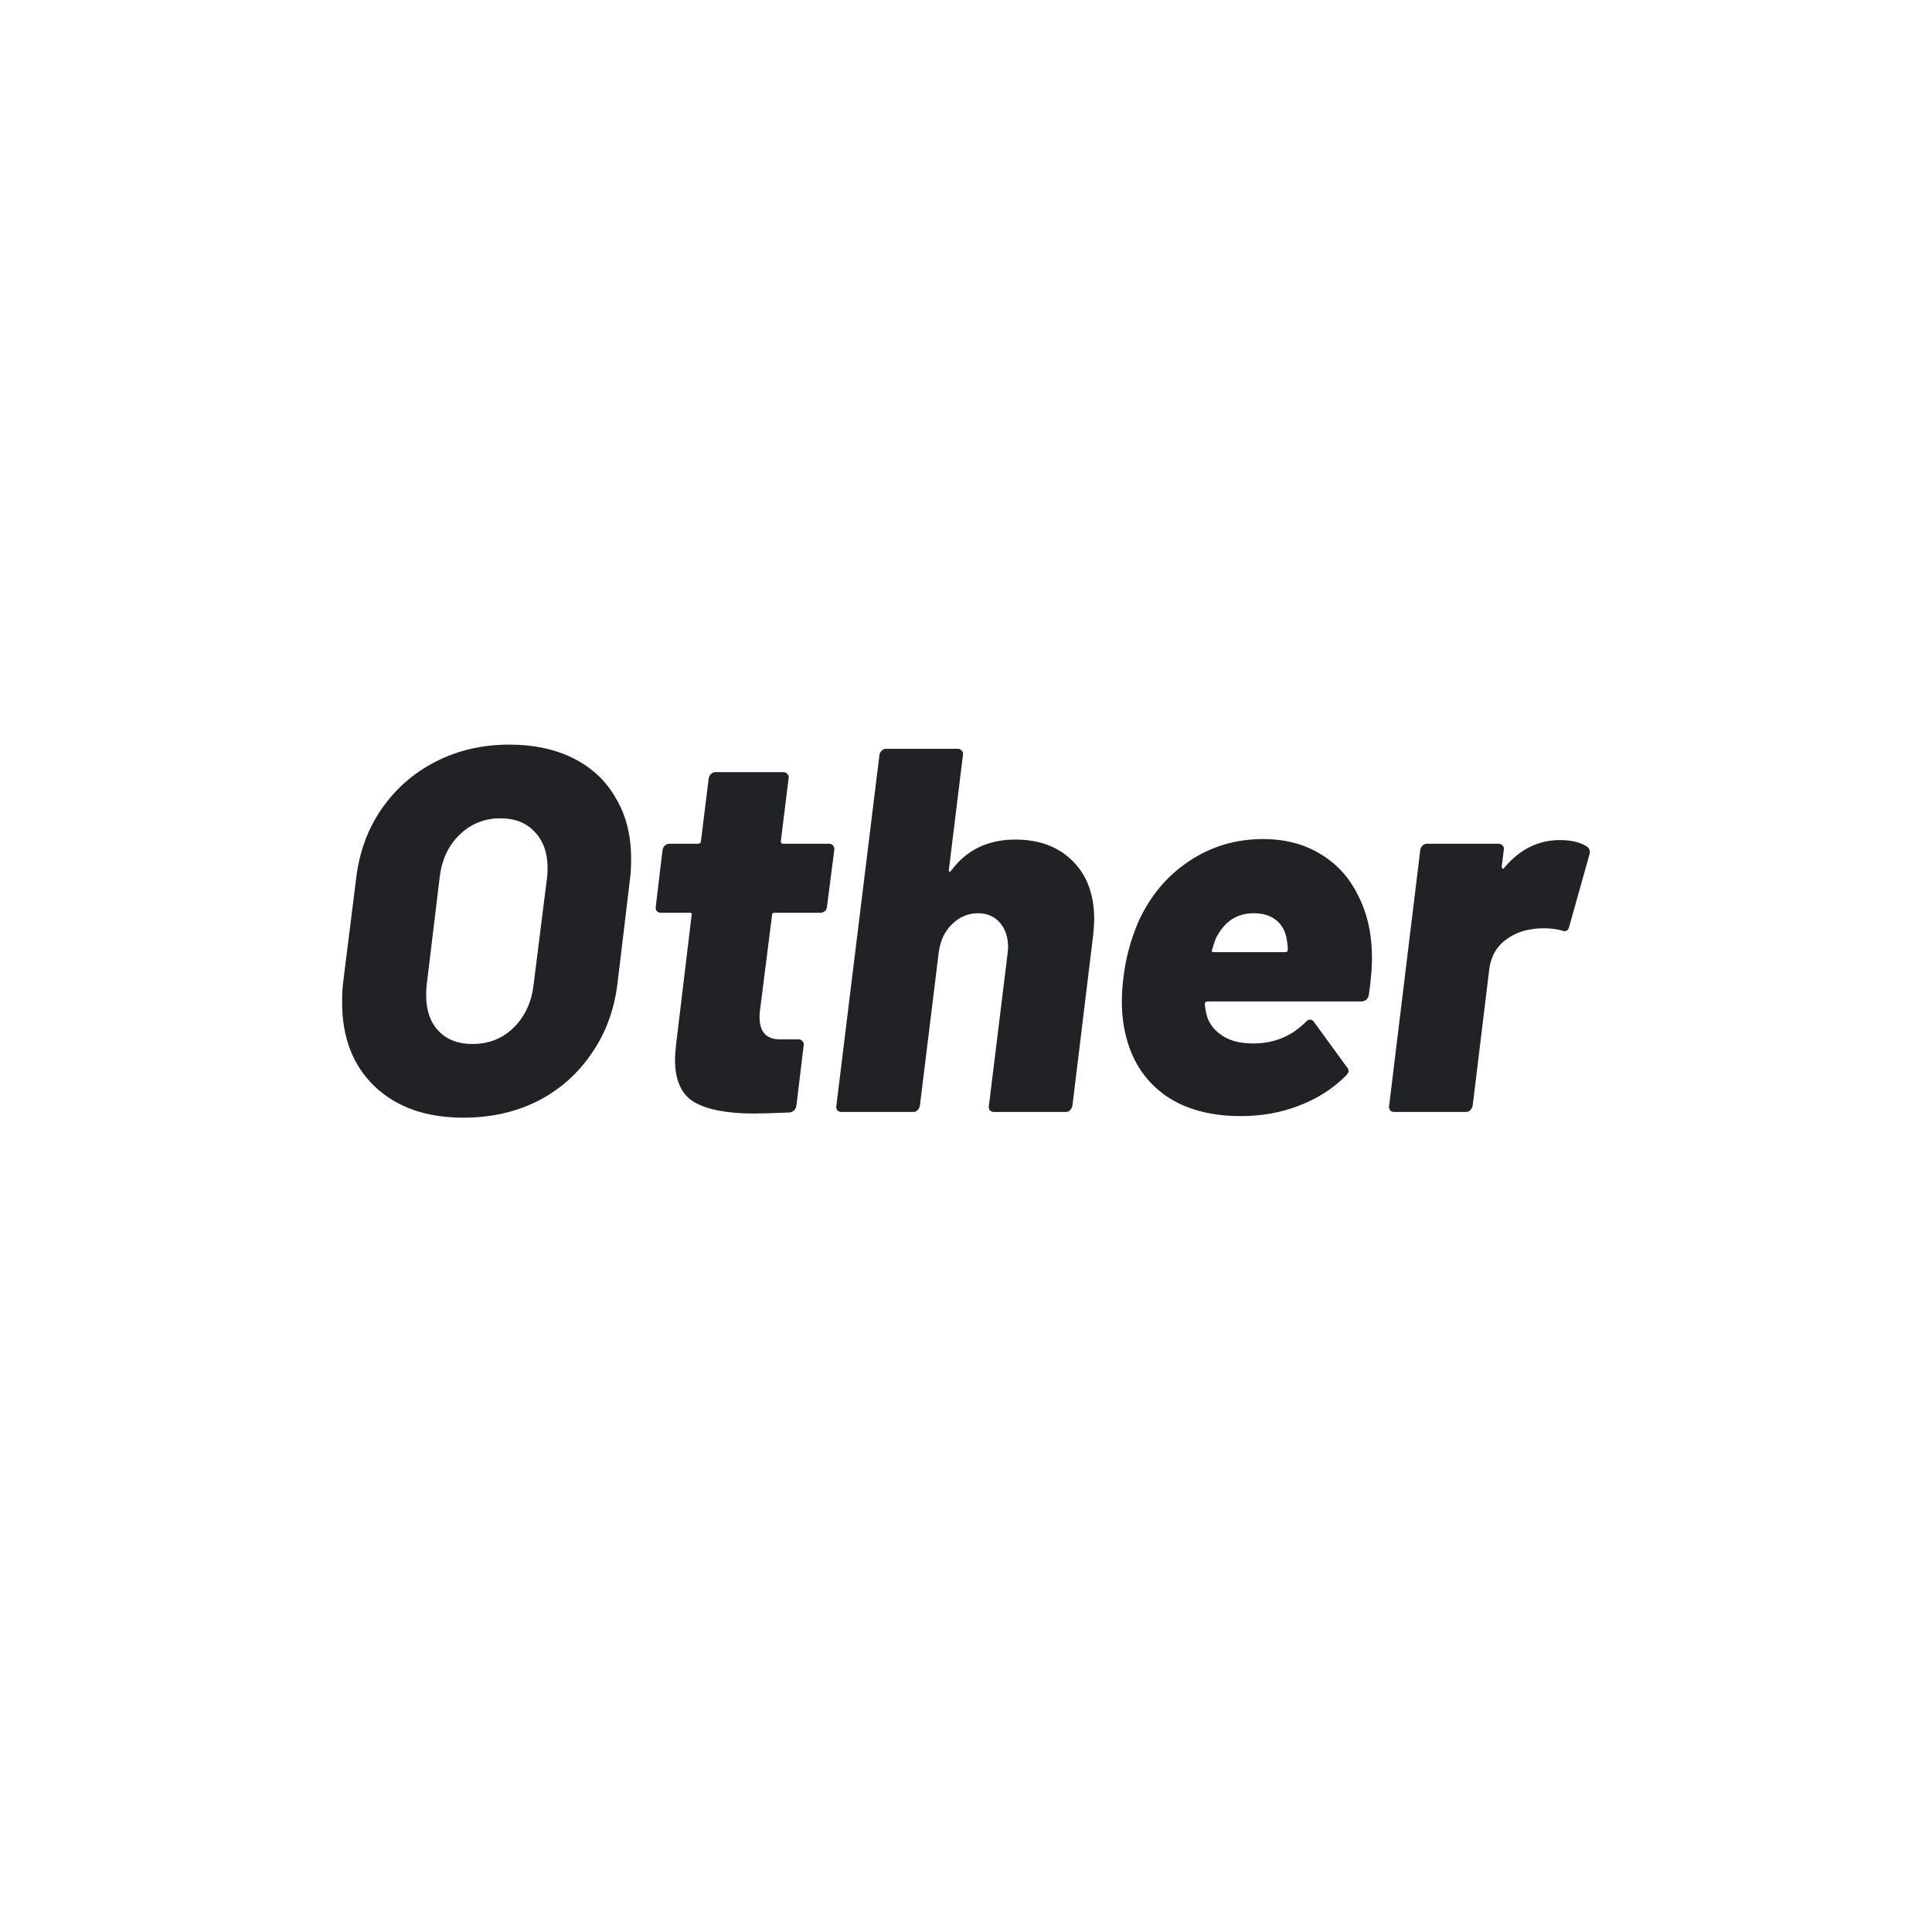 <svg width="192" height="192" viewBox="0 0 192 192" fill="none" xmlns="http://www.w3.org/2000/svg">
<rect width="192" height="192" fill="white"/>
<path d="M46.065 111.072C42.353 111.072 39.414 110.041 37.248 107.979C35.083 105.916 34 103.132 34 99.626C34 98.766 34.034 98.096 34.103 97.615L35.392 87.303C35.702 84.69 36.544 82.387 37.919 80.394C39.328 78.365 41.115 76.802 43.281 75.701C45.481 74.567 47.922 74 50.603 74C53.078 74 55.226 74.464 57.048 75.392C58.87 76.32 60.262 77.644 61.224 79.362C62.221 81.047 62.719 83.023 62.719 85.292C62.719 86.186 62.685 86.856 62.616 87.303L61.379 97.615C61.07 100.296 60.21 102.651 58.801 104.679C57.426 106.707 55.639 108.288 53.438 109.422C51.239 110.522 48.781 111.072 46.065 111.072ZM46.942 103.751C48.557 103.751 49.915 103.218 51.015 102.152C52.15 101.052 52.82 99.626 53.026 97.873L54.367 87.2C54.401 86.993 54.418 86.684 54.418 86.272C54.418 84.759 53.989 83.556 53.129 82.662C52.304 81.769 51.17 81.322 49.726 81.322C48.145 81.322 46.787 81.872 45.653 82.972C44.553 84.037 43.9 85.447 43.694 87.2L42.404 97.873C42.37 98.113 42.353 98.457 42.353 98.904C42.353 100.416 42.765 101.602 43.59 102.462C44.415 103.321 45.532 103.751 46.942 103.751Z" fill="#212226"/>
<path d="M82.187 90.087C82.187 90.259 82.118 90.414 81.981 90.551C81.843 90.654 81.689 90.706 81.517 90.706H76.979C76.808 90.706 76.722 90.792 76.722 90.964L75.536 100.348C75.501 100.52 75.484 100.76 75.484 101.07C75.484 102.548 76.154 103.287 77.495 103.287H79.351C79.523 103.287 79.66 103.355 79.764 103.493C79.867 103.596 79.901 103.734 79.867 103.905L79.145 109.886C79.076 110.265 78.853 110.488 78.475 110.557C76.825 110.626 75.639 110.66 74.917 110.66C72.27 110.66 70.294 110.282 68.987 109.526C67.716 108.769 67.08 107.36 67.08 105.298C67.08 105.023 67.114 104.541 67.183 103.854L68.73 90.964C68.798 90.792 68.73 90.706 68.523 90.706H65.688C65.516 90.706 65.378 90.654 65.275 90.551C65.172 90.414 65.138 90.259 65.172 90.087L65.842 84.467C65.877 84.295 65.945 84.157 66.048 84.054C66.186 83.917 66.341 83.848 66.513 83.848H69.348C69.555 83.848 69.658 83.762 69.658 83.59L70.431 77.352C70.466 77.18 70.534 77.042 70.637 76.939C70.775 76.802 70.93 76.733 71.101 76.733H77.856C78.028 76.733 78.165 76.802 78.268 76.939C78.371 77.042 78.406 77.18 78.371 77.352L77.598 83.59C77.598 83.762 77.667 83.848 77.804 83.848H82.393C82.565 83.848 82.703 83.917 82.806 84.054C82.909 84.157 82.943 84.295 82.909 84.467L82.187 90.087Z" fill="#212226"/>
<path d="M100.905 83.436C103.277 83.436 105.167 84.14 106.577 85.55C108.02 86.959 108.742 88.901 108.742 91.376C108.742 91.651 108.708 92.167 108.639 92.923L106.577 109.886C106.542 110.058 106.456 110.213 106.319 110.351C106.216 110.454 106.078 110.505 105.906 110.505H98.791C98.619 110.505 98.481 110.454 98.378 110.351C98.275 110.213 98.241 110.058 98.275 109.886L100.131 94.779L100.183 94.16C100.183 93.129 99.908 92.304 99.358 91.685C98.808 91.067 98.086 90.757 97.192 90.757C96.196 90.757 95.319 91.135 94.563 91.892C93.841 92.614 93.411 93.576 93.274 94.779L91.418 109.886C91.383 110.058 91.297 110.213 91.16 110.351C91.057 110.454 90.919 110.505 90.747 110.505H83.632C83.46 110.505 83.323 110.454 83.219 110.351C83.116 110.213 83.082 110.058 83.116 109.886L87.396 75.031C87.43 74.859 87.499 74.722 87.602 74.619C87.74 74.481 87.894 74.412 88.066 74.412H95.182C95.353 74.412 95.491 74.481 95.594 74.619C95.697 74.722 95.732 74.859 95.697 75.031L94.305 86.375C94.271 86.512 94.288 86.598 94.357 86.632C94.425 86.632 94.494 86.581 94.563 86.478C96.075 84.45 98.189 83.436 100.905 83.436Z" fill="#212226"/>
<path d="M136.339 94.831C136.373 95.862 136.27 97.22 136.03 98.904C135.927 99.317 135.669 99.523 135.256 99.523H120.046C119.839 99.523 119.736 99.609 119.736 99.781C119.771 100.296 119.874 100.795 120.046 101.276C120.355 101.998 120.888 102.582 121.644 103.029C122.4 103.476 123.363 103.699 124.532 103.699C126.594 103.699 128.33 102.995 129.739 101.585C129.877 101.413 130.031 101.327 130.203 101.327C130.341 101.327 130.461 101.396 130.564 101.534L133.864 106.071C133.967 106.174 134.019 106.294 134.019 106.432C134.019 106.569 133.933 106.724 133.761 106.896C132.455 108.202 130.891 109.199 129.069 109.886C127.281 110.574 125.374 110.918 123.346 110.918C120.321 110.918 117.829 110.247 115.869 108.907C113.91 107.532 112.604 105.624 111.951 103.184C111.641 102.049 111.487 100.829 111.487 99.523C111.487 98.801 111.538 98.028 111.641 97.203C111.848 95.312 112.346 93.439 113.137 91.582C114.305 89.039 115.972 87.045 118.138 85.601C120.338 84.123 122.796 83.384 125.511 83.384C127.711 83.384 129.619 83.882 131.234 84.879C132.85 85.842 134.088 87.2 134.947 88.953C135.841 90.671 136.305 92.631 136.339 94.831ZM124.583 90.757C122.899 90.757 121.644 91.6 120.819 93.284C120.716 93.525 120.596 93.885 120.458 94.367C120.389 94.538 120.441 94.624 120.613 94.624H127.728C127.9 94.624 127.986 94.538 127.986 94.367C127.986 94.126 127.952 93.799 127.883 93.387C127.746 92.528 127.385 91.874 126.8 91.428C126.25 90.981 125.511 90.757 124.583 90.757Z" fill="#212226"/>
<path d="M155.015 83.487C156.183 83.487 157.094 83.711 157.747 84.157C157.988 84.364 158.057 84.622 157.954 84.931L155.943 92.098C155.84 92.51 155.582 92.631 155.169 92.459C154.619 92.321 154.052 92.253 153.468 92.253C152.918 92.253 152.488 92.287 152.179 92.356C151.148 92.493 150.219 92.906 149.394 93.593C148.604 94.281 148.14 95.192 148.002 96.326L146.352 109.886C146.318 110.058 146.232 110.213 146.095 110.351C145.991 110.454 145.854 110.505 145.682 110.505H138.567C138.395 110.505 138.257 110.454 138.154 110.351C138.051 110.213 138.017 110.058 138.051 109.886L141.145 84.467C141.179 84.295 141.248 84.157 141.351 84.054C141.488 83.917 141.643 83.848 141.815 83.848H148.93C149.102 83.848 149.24 83.917 149.343 84.054C149.446 84.157 149.48 84.295 149.446 84.467L149.24 86.117C149.24 86.22 149.274 86.289 149.343 86.323C149.412 86.358 149.463 86.323 149.498 86.22C151.044 84.398 152.883 83.487 155.015 83.487Z" fill="#212226"/>
</svg>
